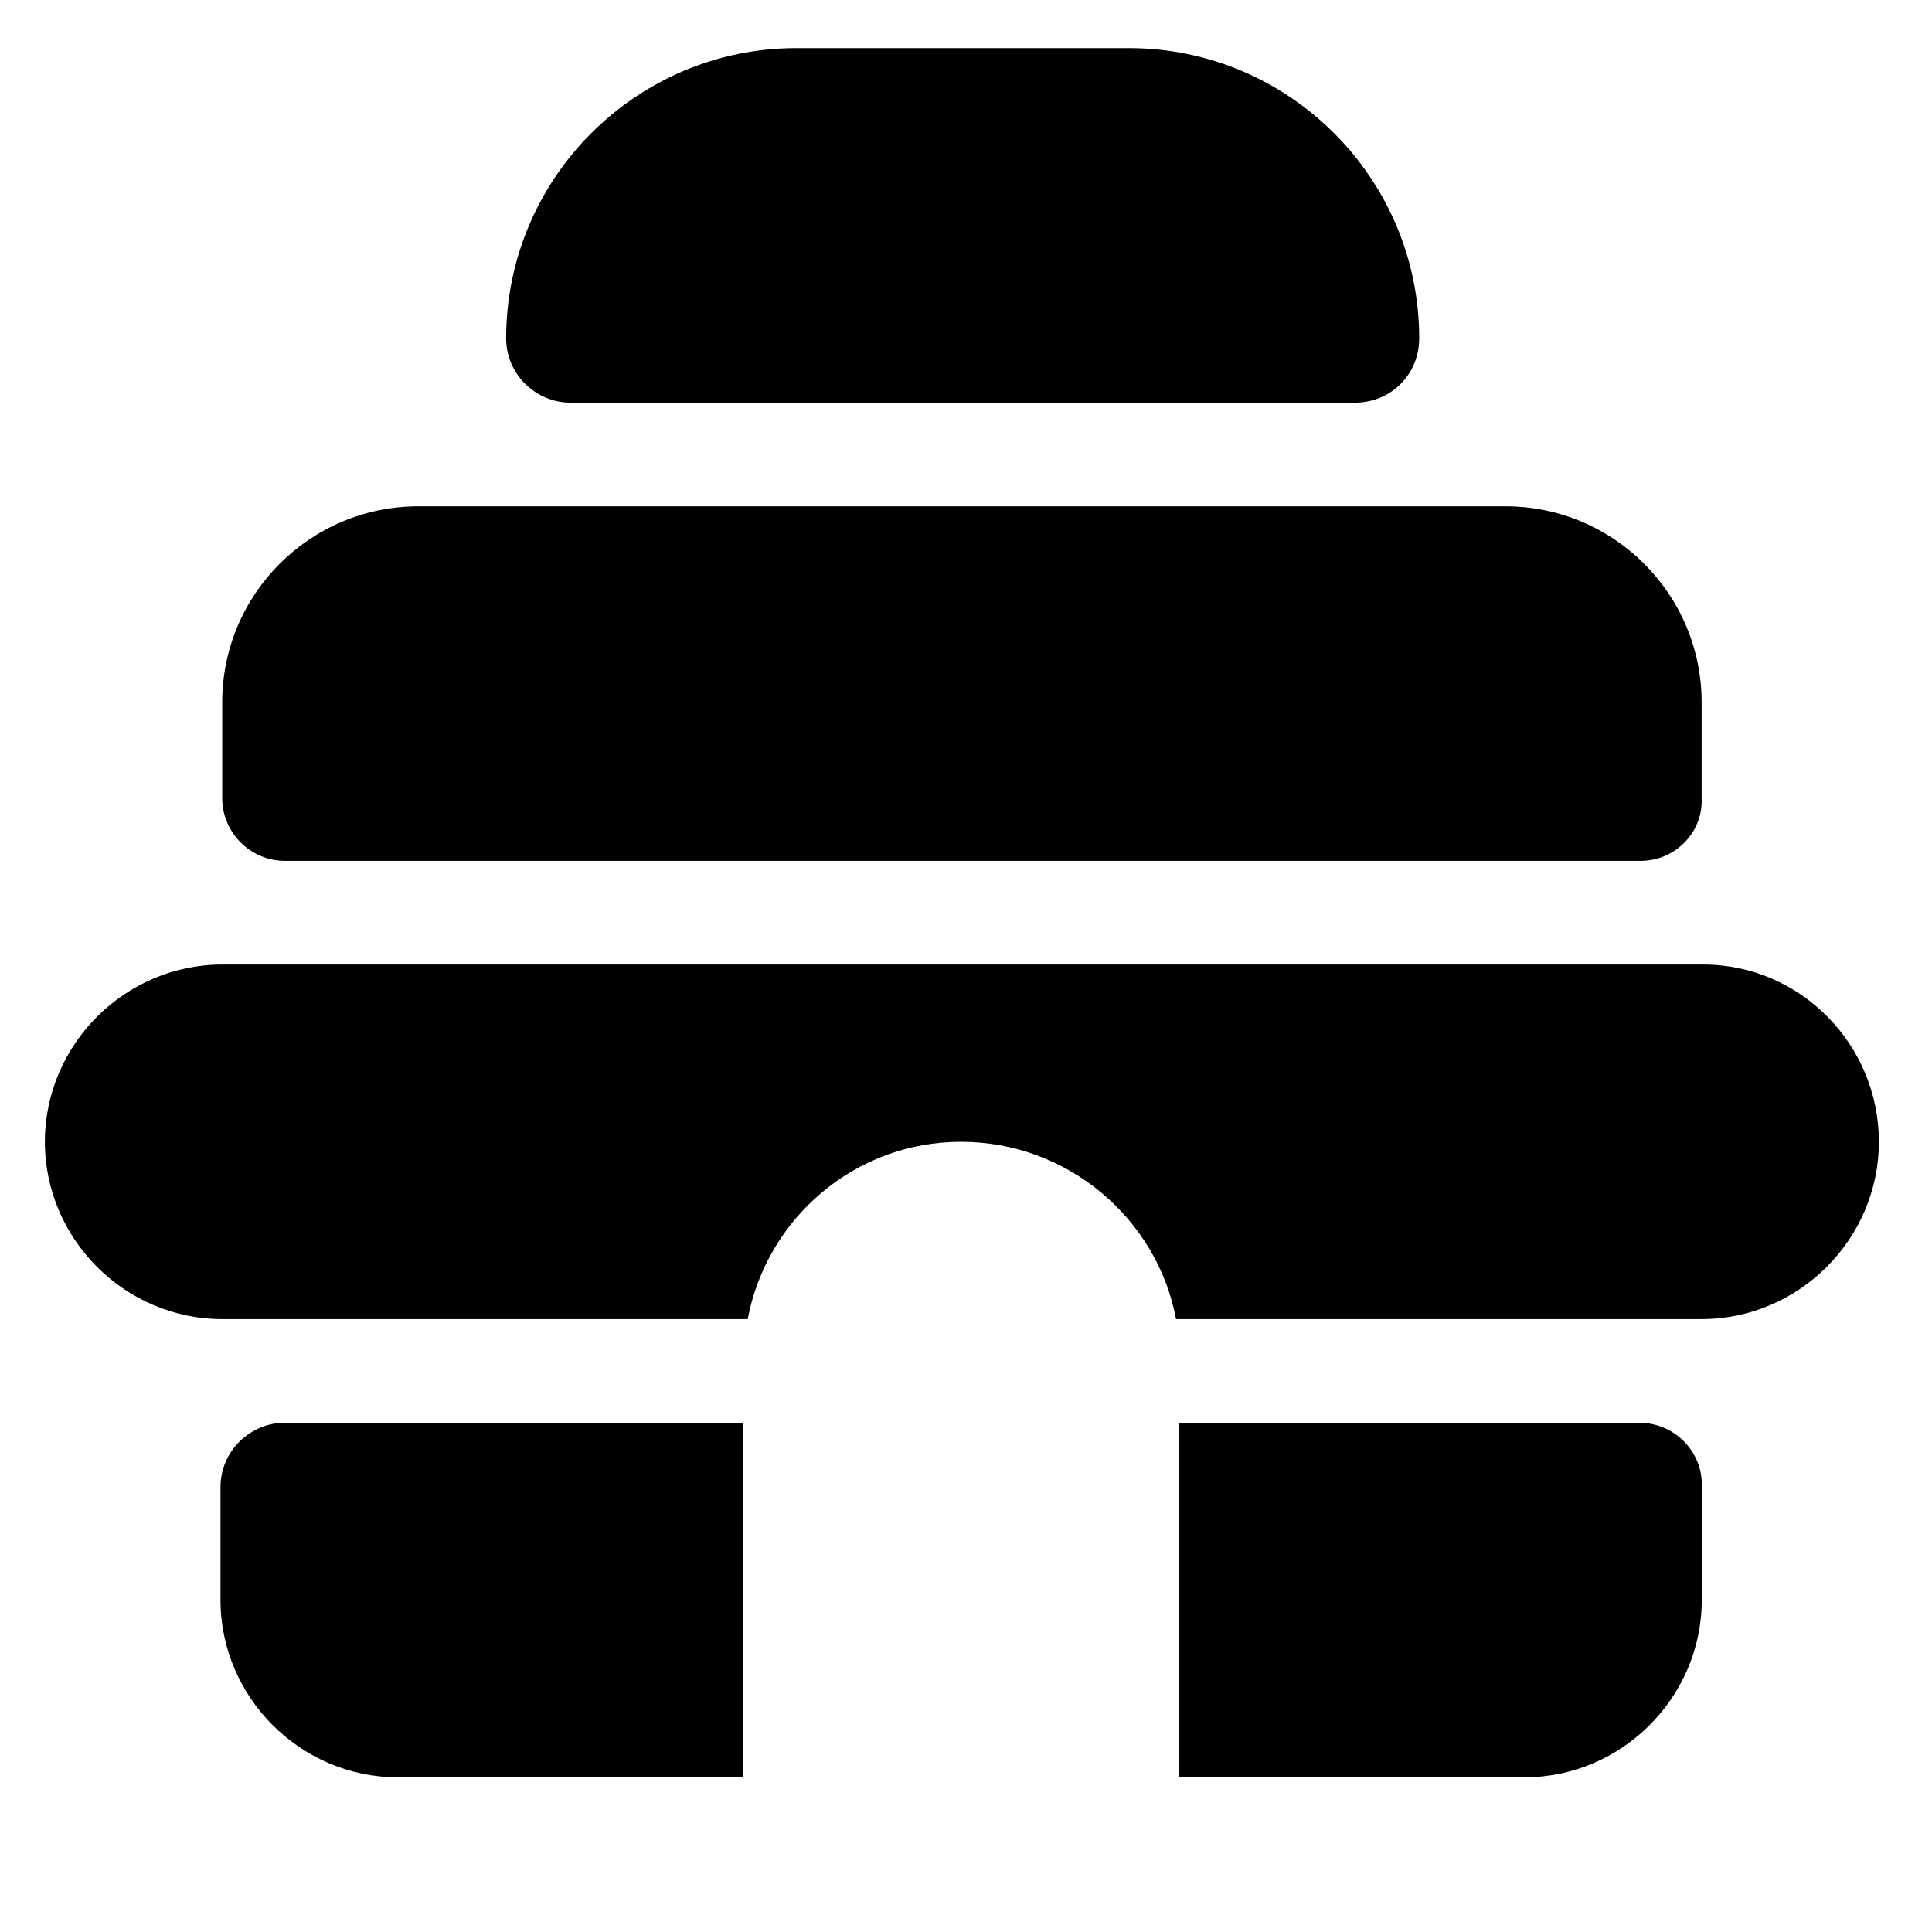 <?xml version="1.0" encoding="UTF-8" standalone="no" ?>
<!DOCTYPE svg PUBLIC "-//W3C//DTD SVG 1.1//EN" "http://www.w3.org/Graphics/SVG/1.1/DTD/svg11.dtd">
<svg xmlns="http://www.w3.org/2000/svg" xmlns:xlink="http://www.w3.org/1999/xlink" version="1.1" width="1080" height="1080" viewBox="0 0 1080 1080" xml:space="preserve">
<desc>Created with Fabric.js 5.2.4</desc>
<defs>
</defs>
<rect x="0" y="0" width="100%" height="100%" fill="transparent"></rect>
<g transform="matrix(1 0 0 1 540 540)" id="b18afe8b-eac9-45a8-8edc-fe822e15bb34"  >
</g>
<g transform="matrix(1 0 0 1 540 540)" id="619ed6ee-53c7-4128-b34e-e07dacef6b47"  >
<rect style="stroke: none; stroke-width: 1; stroke-dasharray: none; stroke-linecap: butt; stroke-dashoffset: 0; stroke-linejoin: miter; stroke-miterlimit: 4; fill: rgb(255,255,255); fill-rule: nonzero; opacity: 1; visibility: hidden;" vector-effect="non-scaling-stroke"  x="-540" y="-540" rx="0" ry="0" width="1080" height="1080" />
</g>
<g transform="matrix(8.77 0 0 8.77 537.72 382.13)"  >
<path style="stroke: none; stroke-width: 1; stroke-dasharray: none; stroke-linecap: butt; stroke-dashoffset: 0; stroke-linejoin: miter; stroke-miterlimit: 4; fill: rgb(0,0,0); fill-rule: nonzero; opacity: 1;" vector-effect="non-scaling-stroke"  transform=" translate(-58.45, -40.5)" d="M 101.7 51.8 L 15.3 51.8 C 13.1 51.8 11.3 50 11.3 47.8 L 11.3 41.7 C 11.3 34.8 16.9 29.2 23.8 29.2 L 93.1 29.2 C 100 29.2 105.6 34.8 105.6 41.7 L 105.6 47.8 C 105.7 50 103.9 51.8 101.7 51.8 z" stroke-linecap="round" />
</g>
<g transform="matrix(8.77 0 0 8.77 538.14 125.99)"  >
<path style="stroke: none; stroke-width: 1; stroke-dasharray: none; stroke-linecap: butt; stroke-dashoffset: 0; stroke-linejoin: miter; stroke-miterlimit: 4; fill: rgb(0,0,0); fill-rule: nonzero; opacity: 1;" vector-effect="non-scaling-stroke"  transform=" translate(-58.5, -11.3)" d="M 83.5 22.6 L 33.5 22.6 C 31.3 22.6 29.4 20.8 29.4 18.5 L 29.4 18.5 C 29.4 8.3 37.7 0 47.9 0 L 69.1 0 C 79.3 0 87.6 8.3 87.6 18.5 L 87.6 18.5 C 87.6 20.8 85.8 22.6 83.5 22.6 C 83.5 22.6 83.5 22.6 83.5 22.6 z" stroke-linecap="round" />
</g>
<g transform="matrix(8.77 0 0 8.77 537.7 638.28)"  >
<path style="stroke: none; stroke-width: 1; stroke-dasharray: none; stroke-linecap: butt; stroke-dashoffset: 0; stroke-linejoin: miter; stroke-miterlimit: 4; fill: rgb(0,0,0); fill-rule: nonzero; opacity: 1;" vector-effect="non-scaling-stroke"  transform=" translate(-58.45, -69.7)" d="M 105.7 58.4 L 11.3 58.4 C 5.1 58.4 0 63.5 0 69.7 C 0 75.9 5.1 81 11.3 81 L 44.8 81 C 46 74.6 51.6 69.7 58.4 69.7 C 65.2 69.7 70.9 74.6 72.1 81 L 105.6 81 C 111.8 81 116.9 75.9 116.9 69.7 C 116.9 63.5 111.9 58.4 105.7 58.4 C 105.7 58.4 105.7 58.4 105.7 58.4 z" stroke-linecap="round" />
</g>
<g transform="matrix(8.77 0 0 8.77 805.27 894.42)"  >
<path style="stroke: none; stroke-width: 1; stroke-dasharray: none; stroke-linecap: butt; stroke-dashoffset: 0; stroke-linejoin: miter; stroke-miterlimit: 4; fill: rgb(0,0,0); fill-rule: nonzero; opacity: 1;" vector-effect="non-scaling-stroke"  transform=" translate(-88.95, -98.9)" d="M 101.6 87.6 L 72.3 87.6 L 72.3 110.2 L 94.3 110.2 C 100.5 110.2 105.6 105.1 105.6 98.9 L 105.6 91.7 C 105.7 89.5 103.9 87.6 101.6 87.6 C 101.6 87.6 101.6 87.6 101.6 87.6 z" stroke-linecap="round" />
</g>
<g transform="matrix(8.77 0 0 8.77 269.28 894.42)"  >
<path style="stroke: none; stroke-width: 1; stroke-dasharray: none; stroke-linecap: butt; stroke-dashoffset: 0; stroke-linejoin: miter; stroke-miterlimit: 4; fill: rgb(0,0,0); fill-rule: nonzero; opacity: 1;" vector-effect="non-scaling-stroke"  transform=" translate(-27.85, -98.9)" d="M 15.3 87.6 C 13.1 87.6 11.2 89.4 11.2 91.7 L 11.2 98.9 C 11.2 105.1 16.3 110.2 22.5 110.2 L 44.5 110.2 L 44.5 87.6 C 44.6 87.6 15.3 87.6 15.3 87.6 z" stroke-linecap="round" />
</g>
</svg>